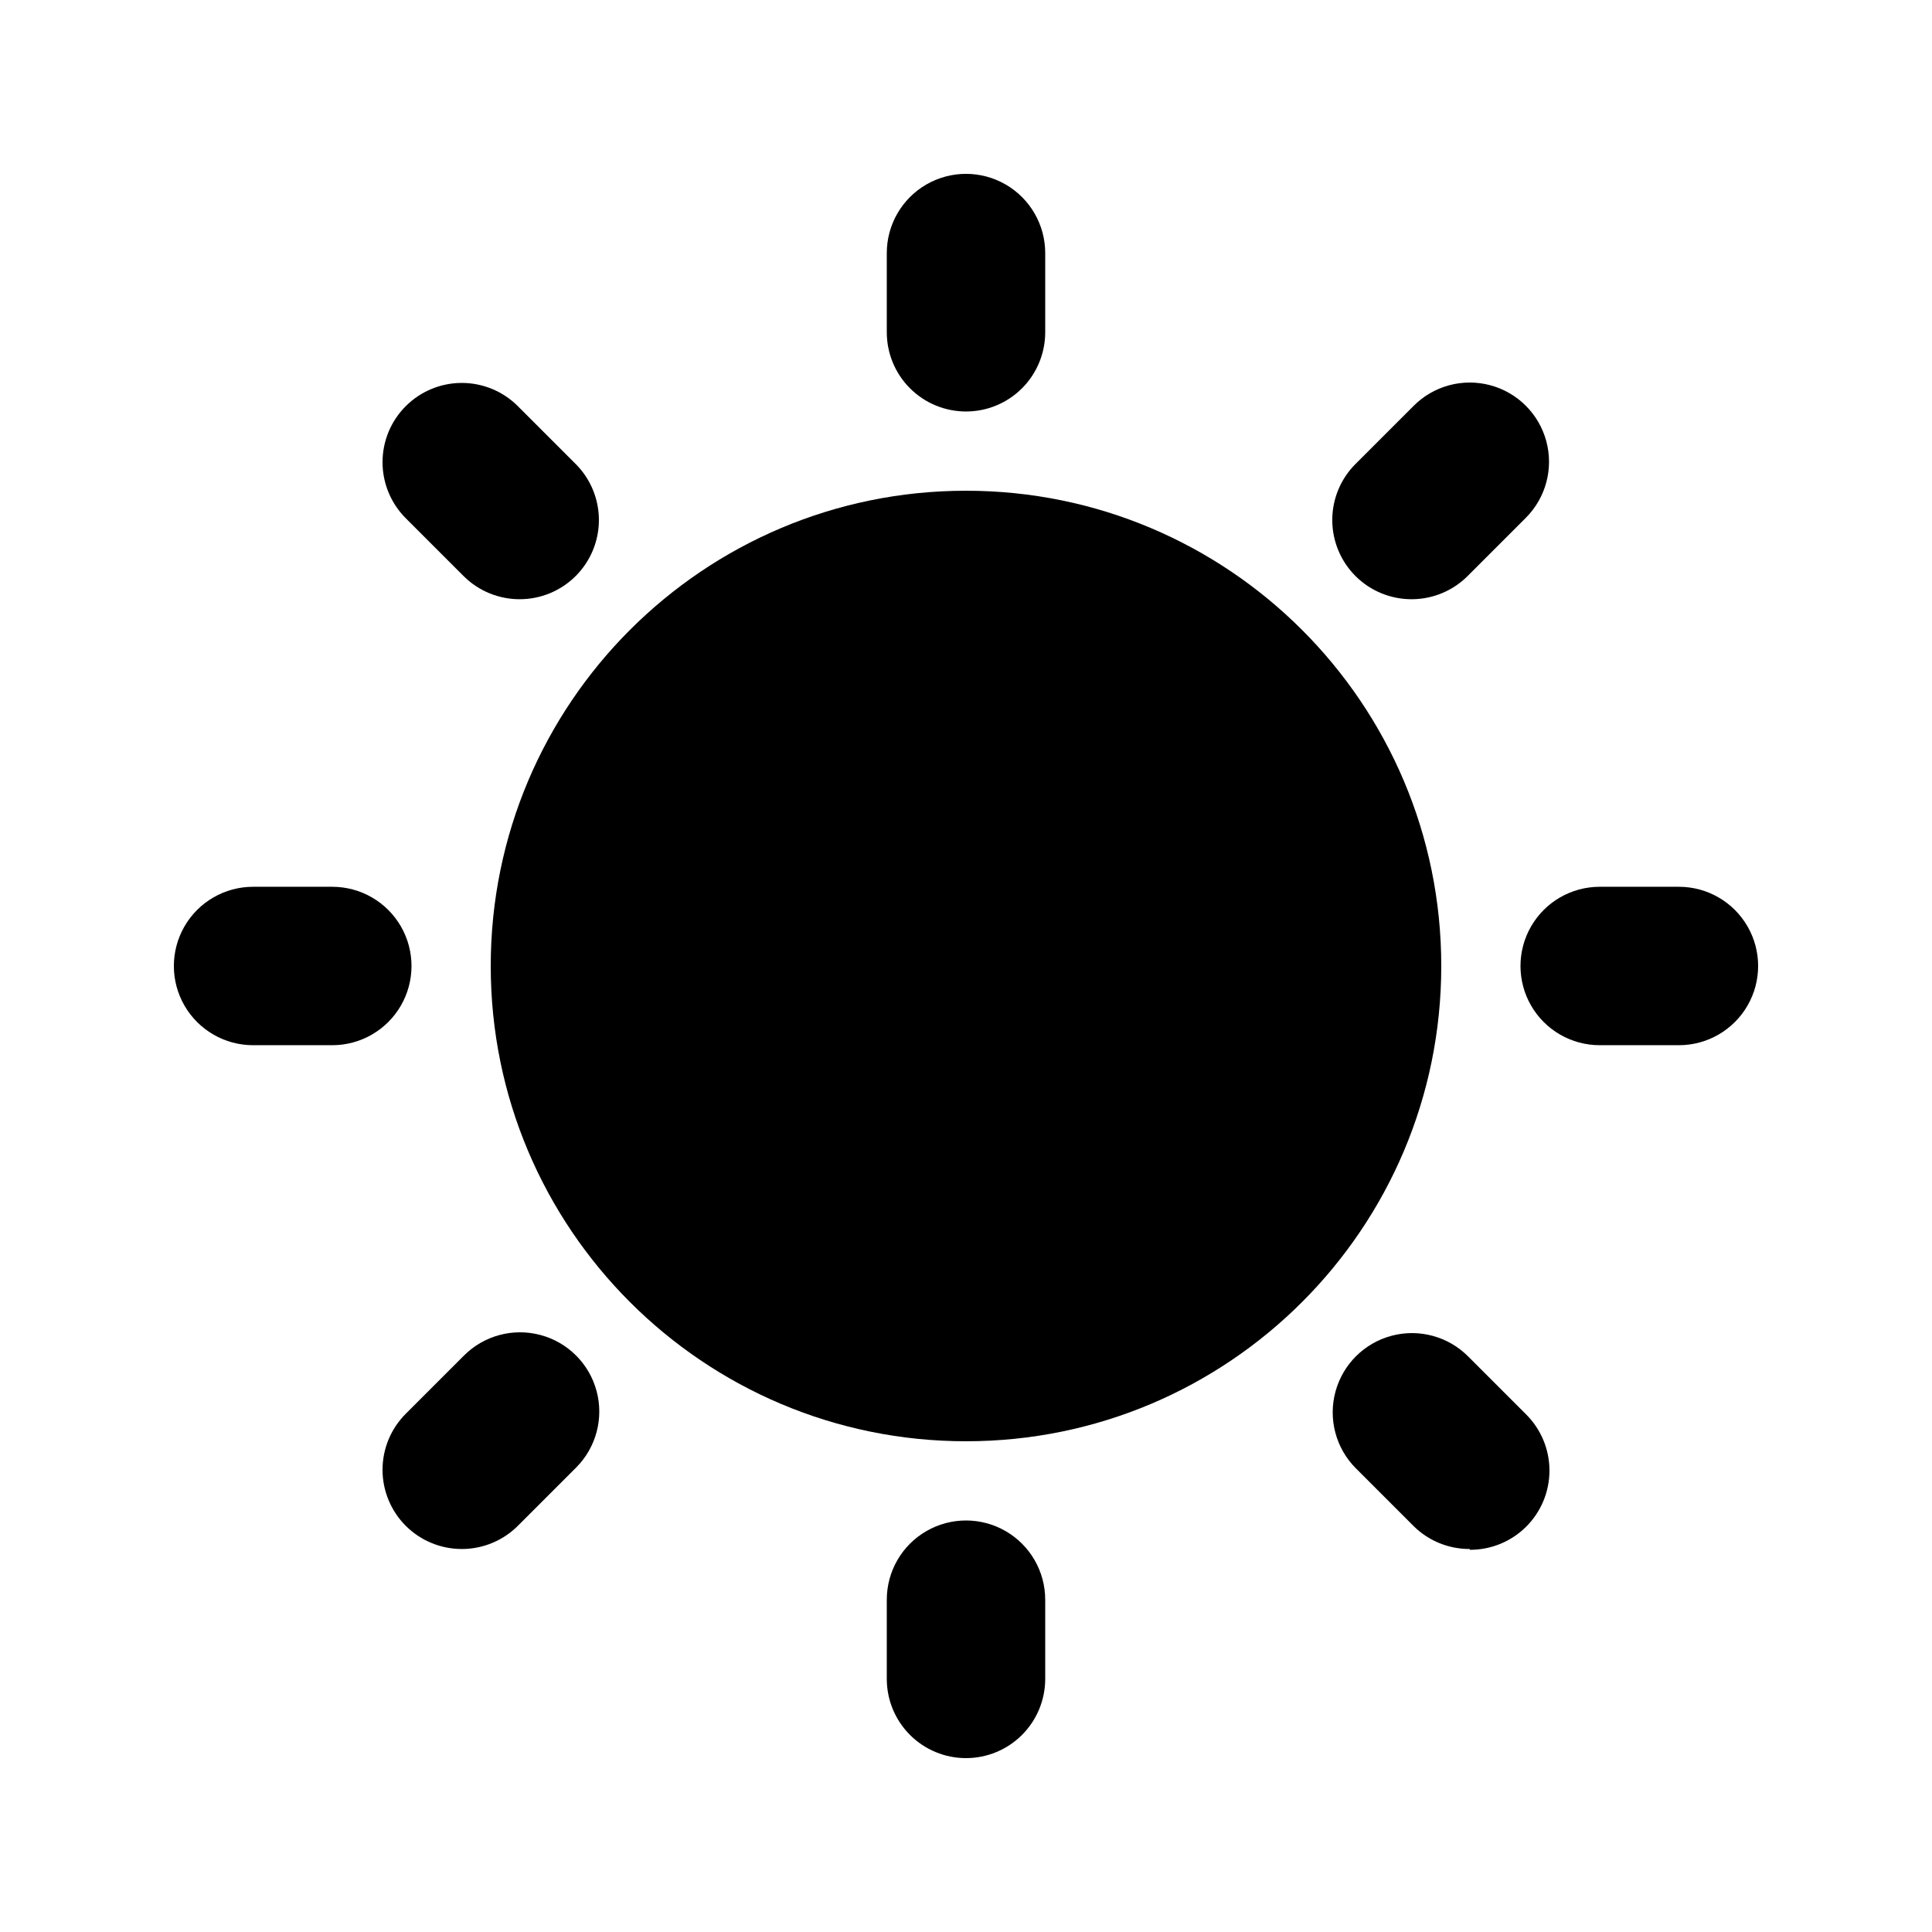 <?xml version="1.0" encoding="UTF-8"?>
<!-- Uploaded to: ICON Repo, www.svgrepo.com, Generator: ICON Repo Mixer Tools -->
<svg fill="#000000" width="800px" height="800px" version="1.1" viewBox="144 144 512 512" xmlns="http://www.w3.org/2000/svg">
 <g>
  <path d="m525.95 400c0 69.559-56.391 125.95-125.95 125.95-69.562 0-125.95-56.391-125.95-125.95 0-69.562 56.391-125.95 125.95-125.95 69.559 0 125.95 56.391 125.95 125.95"/>
  <path d="m400 253.05c-5.57 0-10.91-2.211-14.844-6.148-3.938-3.938-6.148-9.277-6.148-14.844v-20.992c0-7.5 4-14.43 10.496-18.18 6.492-3.75 14.496-3.75 20.992 0 6.492 3.75 10.496 10.68 10.496 18.18v20.992c0 5.566-2.215 10.906-6.148 14.844-3.938 3.938-9.277 6.148-14.844 6.148z"/>
  <path d="m518.18 302.8c-5.59 0.031-10.965-2.168-14.93-6.109-3.961-3.945-6.188-9.309-6.184-14.898 0.004-5.594 2.238-10.949 6.211-14.887l15.324-15.324c5.285-5.324 13.012-7.426 20.266-5.508 7.258 1.914 12.938 7.559 14.906 14.797 1.969 7.242-0.078 14.984-5.363 20.309l-15.324 15.324c-3.93 4.008-9.297 6.273-14.906 6.297z"/>
  <path d="m588.93 420.99h-20.992c-7.5 0-14.43-4.004-18.18-10.496-3.75-6.496-3.75-14.5 0-20.992 3.75-6.496 10.68-10.496 18.18-10.496h20.992c7.5 0 14.43 4 18.18 10.496 3.75 6.492 3.75 14.496 0 20.992-3.75 6.492-10.68 10.496-18.18 10.496z"/>
  <path d="m533.51 554.5c-5.578 0.031-10.941-2.156-14.902-6.086l-15.324-15.324c-5.289-5.328-7.336-13.066-5.367-20.309s7.648-12.883 14.906-14.801c7.254-1.914 14.98 0.184 20.27 5.508l15.324 15.324c3.969 3.938 6.203 9.297 6.207 14.891 0.004 5.59-2.223 10.953-6.184 14.895-3.965 3.945-9.34 6.144-14.93 6.113z"/>
  <path d="m400 609.92c-5.57 0-10.91-2.211-14.844-6.148-3.938-3.938-6.148-9.273-6.148-14.844v-20.992c0-7.5 4-14.43 10.496-18.18 6.492-3.75 14.496-3.75 20.992 0 6.492 3.75 10.496 10.68 10.496 18.18v20.992c0 5.57-2.215 10.906-6.148 14.844-3.938 3.938-9.277 6.148-14.844 6.148z"/>
  <path d="m266.49 554.5c-5.59 0.031-10.965-2.168-14.93-6.109-3.961-3.945-6.188-9.309-6.184-14.898 0.004-5.594 2.238-10.949 6.211-14.887l15.324-15.324c5.285-5.328 13.012-7.426 20.266-5.508 7.258 1.914 12.938 7.555 14.906 14.797 1.969 7.242-0.078 14.984-5.363 20.309l-15.324 15.324c-3.93 4.004-9.297 6.273-14.906 6.297z"/>
  <path d="m232.06 420.99h-20.992c-7.5 0-14.43-4.004-18.18-10.496-3.75-6.496-3.75-14.5 0-20.992 3.75-6.496 10.68-10.496 18.18-10.496h20.992c7.5 0 14.43 4 18.18 10.496 3.75 6.492 3.75 14.496 0 20.992-3.75 6.492-10.68 10.496-18.18 10.496z"/>
  <path d="m281.81 302.8c-5.578 0.031-10.941-2.156-14.902-6.086l-15.324-15.324c-3.953-3.926-6.188-9.262-6.207-14.832-0.02-5.57 2.176-10.922 6.102-14.871 3.926-3.953 9.258-6.188 14.828-6.207 5.57-0.02 10.922 2.176 14.875 6.102l15.324 15.324c3.969 3.938 6.203 9.293 6.211 14.887 0.004 5.59-2.223 10.953-6.188 14.898-3.965 3.941-9.336 6.141-14.93 6.109z"/>
 </g>
</svg>